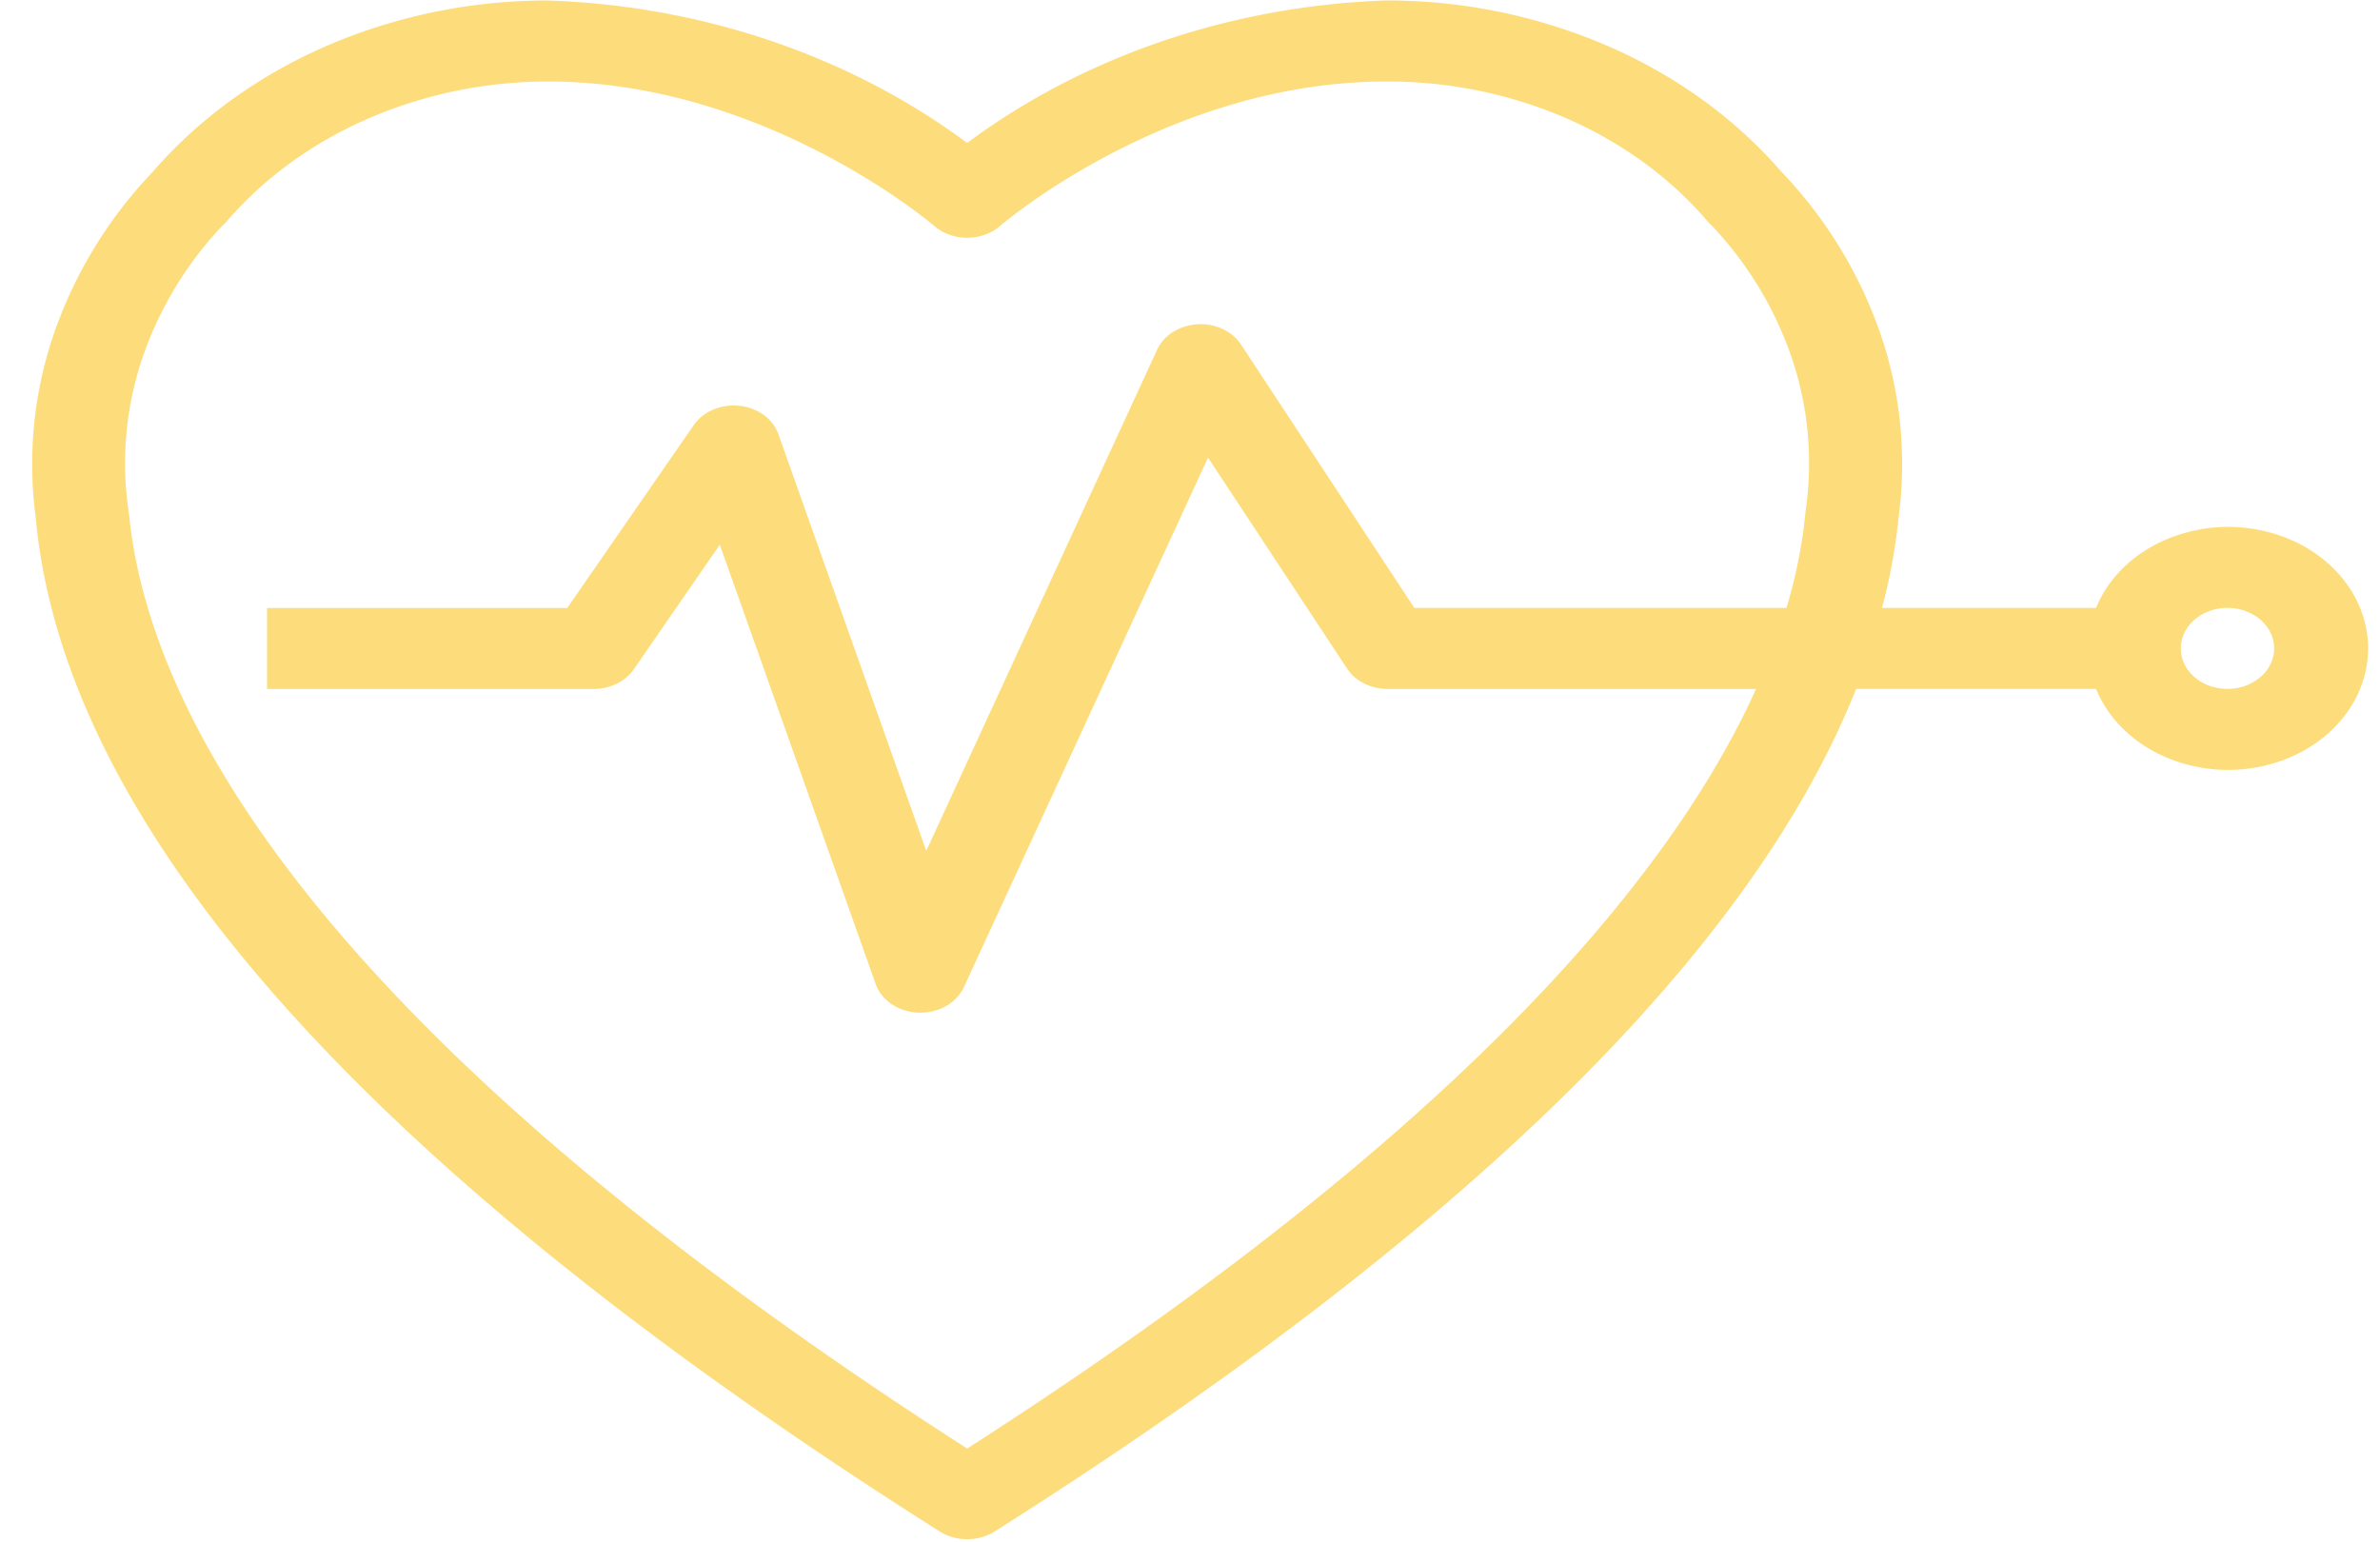 <svg xmlns="http://www.w3.org/2000/svg" width="54" height="35" fill="none"><path fill="#FDDD7B" d="M21.32 34.753c.181.114.4.176.624.176.224 0 .443-.062.624-.176 10.627-6.725 17.169-13.138 19.546-19.12h5.443c.25.613.742 1.13 1.388 1.459a3.593 3.593 0 0 0 2.145.339c.739-.11 1.409-.443 1.892-.94.483-.497.748-1.127.748-1.777 0-.65-.265-1.28-.748-1.777-.483-.497-1.153-.83-1.892-.94a3.593 3.593 0 0 0-2.145.34c-.646.328-1.138.845-1.388 1.458h-4.855c.18-.677.306-1.365.376-2.057a9.121 9.121 0 0 0-.41-4.157 10.071 10.071 0 0 0-2.252-3.686c-1.045-1.207-2.399-2.187-3.956-2.86A12.618 12.618 0 0 0 31.447.011c-3.496.119-6.845 1.258-9.503 3.233C19.286 1.27 15.938.13 12.441.012a12.623 12.623 0 0 0-5.014 1.022C5.87 1.708 4.515 2.688 3.47 3.895a10.076 10.076 0 0 0-2.25 3.686 9.126 9.126 0 0 0-.41 4.157c.638 7.061 7.54 14.806 20.511 23.015Zm29.22-20.958c.21 0 .414.054.588.155s.31.245.39.412c.08.168.101.353.06.531a.889.889 0 0 1-.29.47 1.118 1.118 0 0 1-.542.252 1.211 1.211 0 0 1-.612-.052 1.041 1.041 0 0 1-.475-.338.835.835 0 0 1-.178-.511c0-.244.111-.477.31-.65.198-.172.468-.269.749-.269ZM5.045 5.124a.926.926 0 0 0 .133-.14c.849-.974 1.947-1.764 3.207-2.307a10.264 10.264 0 0 1 4.056-.827c4.908 0 8.716 3.242 8.754 3.275.099.085.215.153.344.2a1.2 1.2 0 0 0 .811 0c.129-.047.246-.115.344-.2.038-.034 3.819-3.275 8.753-3.275a10.189 10.189 0 0 1 4.06.82c1.261.544 2.358 1.337 3.204 2.314.038.05.083.097.132.14a8.219 8.219 0 0 1 1.826 3.044 7.46 7.46 0 0 1 .299 3.422 11.29 11.29 0 0 1-.435 2.205H32.09l-3.93-5.973a1.005 1.005 0 0 0-.42-.356 1.195 1.195 0 0 0-1.127.068.949.949 0 0 0-.36.403l-5.237 11.371L17.66 9.85a.922.922 0 0 0-.332-.434 1.145 1.145 0 0 0-.552-.207 1.202 1.202 0 0 0-.593.086c-.184.078-.338.2-.443.352l-2.87 4.15H6.059v1.837h7.413c.183 0 .363-.041.522-.12a.994.994 0 0 0 .386-.326l1.952-2.827 3.538 9.975c.066.181.194.34.367.455.174.115.384.181.602.188h.047c.212 0 .419-.055.594-.158a.957.957 0 0 0 .39-.42l5.539-12.016 3.149 4.778a.99.99 0 0 0 .386.343c.162.083.345.127.533.128h8.367c-1.96 4.33-6.837 10.137-17.899 17.237C7.02 23.292 3.356 16.063 2.927 11.663a7.457 7.457 0 0 1 .278-3.46 8.214 8.214 0 0 1 1.84-3.08Z"/></svg>